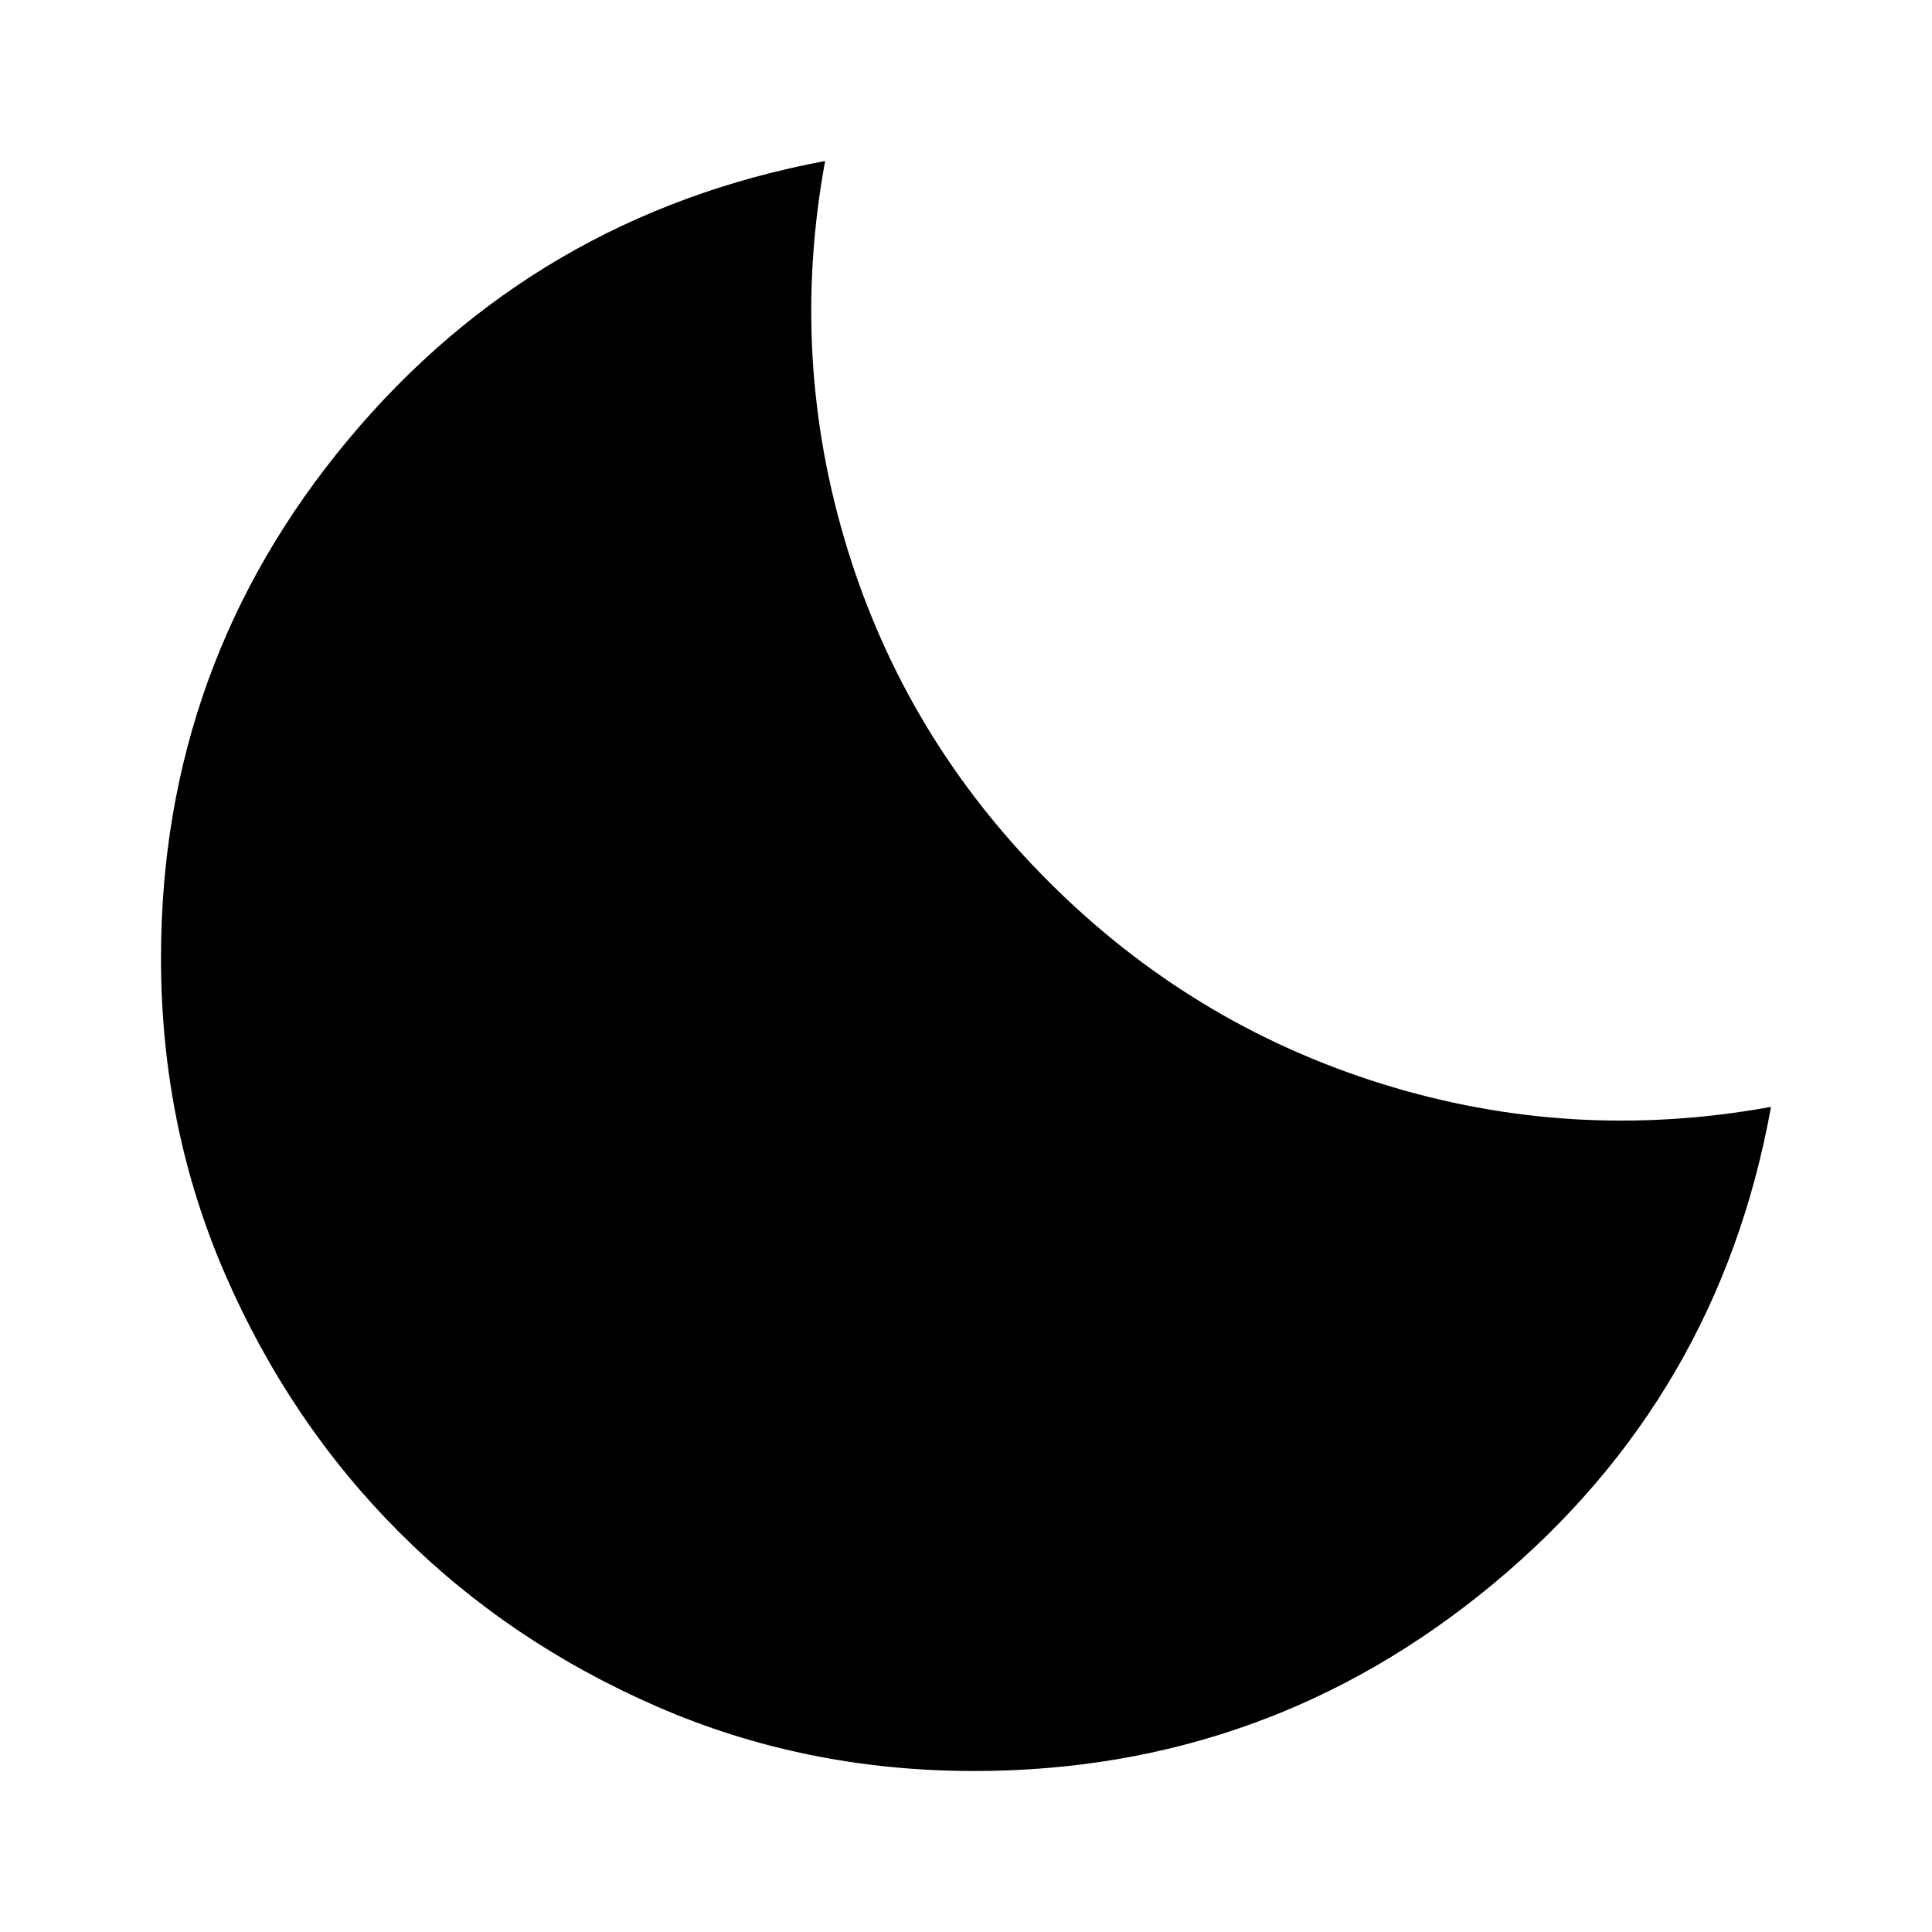 <svg xmlns="http://www.w3.org/2000/svg" width="48" height="48" viewBox="0 -960 960 960"><path d="M484-80q-84 0-157.5-32t-128-86.5Q144-253 112-326.5T80-484q0-146 93-257.5T410-880q-18 98 11 192.5T521-522q71 71 165.5 100.5T880-410q-26 144-138 237T484-80Z"/></svg>